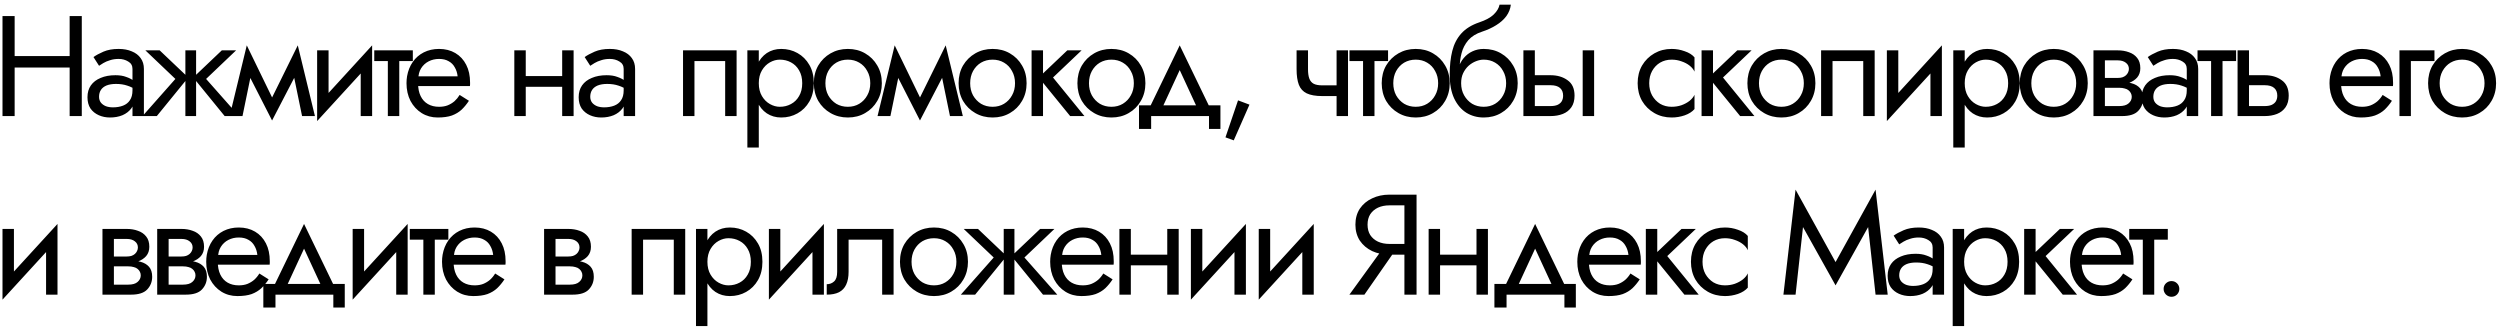 <svg width="280" height="37" viewBox="0 0 280 37" fill="none" xmlns="http://www.w3.org/2000/svg">
<path d="M1.032 7.56H8.712V6.28H1.032V7.56ZM7.8 1.8V13H9.16V1.8H7.8ZM0.28 1.8V13H1.64V1.8H0.28ZM11.094 10.84C11.094 10.541 11.163 10.285 11.302 10.072C11.44 9.859 11.648 9.693 11.925 9.576C12.213 9.459 12.571 9.4 12.998 9.4C13.467 9.4 13.888 9.464 14.261 9.592C14.635 9.709 15.003 9.896 15.366 10.152V9.4C15.291 9.304 15.152 9.181 14.95 9.032C14.747 8.872 14.475 8.733 14.133 8.616C13.803 8.488 13.403 8.424 12.934 8.424C12.293 8.424 11.739 8.525 11.27 8.728C10.8 8.92 10.438 9.197 10.181 9.56C9.925 9.923 9.797 10.365 9.797 10.888C9.797 11.389 9.909 11.811 10.133 12.152C10.368 12.483 10.678 12.733 11.062 12.904C11.445 13.075 11.867 13.16 12.325 13.16C12.838 13.16 13.302 13.075 13.717 12.904C14.133 12.723 14.464 12.467 14.71 12.136C14.966 11.795 15.094 11.389 15.094 10.92L14.838 10.12C14.838 10.579 14.742 10.947 14.55 11.224C14.368 11.501 14.112 11.704 13.781 11.832C13.451 11.96 13.072 12.024 12.646 12.024C12.357 12.024 12.096 11.981 11.861 11.896C11.627 11.8 11.44 11.667 11.302 11.496C11.163 11.315 11.094 11.096 11.094 10.84ZM11.094 7.368C11.211 7.283 11.371 7.181 11.573 7.064C11.787 6.936 12.037 6.829 12.325 6.744C12.614 6.648 12.934 6.6 13.286 6.6C13.691 6.6 14.048 6.696 14.357 6.888C14.678 7.069 14.838 7.347 14.838 7.72V13H16.117V7.72C16.117 7.24 15.995 6.835 15.749 6.504C15.515 6.173 15.184 5.923 14.758 5.752C14.341 5.571 13.851 5.48 13.286 5.48C12.624 5.48 12.059 5.581 11.589 5.784C11.12 5.987 10.747 6.189 10.47 6.392L11.094 7.368ZM24.843 5.64L21.643 8.68L25.163 13H26.763L23.083 8.84L26.443 5.64H24.843ZM21.963 5.64H20.763V13H21.963V5.64ZM17.883 5.64H16.283L19.643 8.84L15.963 13H17.563L21.083 8.68L17.883 5.64ZM33.832 13H35.272L33.352 5.08L32.632 7.16L33.832 13ZM29.992 11.896L30.472 13.496L33.512 7.64L33.352 5.08L29.992 11.896ZM30.472 13.496L30.952 11.896L27.64 5.08L27.48 7.64L30.472 13.496ZM25.72 13H27.16L28.36 7.16L27.64 5.08L25.72 13ZM41.599 6.92L41.679 5.08L35.599 11.72L35.519 13.56L41.599 6.92ZM36.799 5.64H35.519V13.56L36.799 11.8V5.64ZM41.679 5.08L40.399 6.84V13H41.679V5.08ZM41.917 5.64V6.84H46.237V5.64H41.917ZM43.438 5.96V13H44.718V5.96H43.438ZM46.343 9.64H52.632C52.642 9.576 52.648 9.512 52.648 9.448C52.648 9.384 52.648 9.32 52.648 9.256C52.648 8.477 52.504 7.811 52.215 7.256C51.928 6.691 51.522 6.253 50.999 5.944C50.477 5.635 49.869 5.48 49.175 5.48C48.546 5.48 47.975 5.608 47.464 5.864C46.962 6.12 46.551 6.477 46.231 6.936C45.911 7.395 45.698 7.928 45.592 8.536C45.57 8.664 45.554 8.792 45.544 8.92C45.533 9.048 45.528 9.181 45.528 9.32C45.528 10.056 45.677 10.717 45.975 11.304C46.285 11.88 46.701 12.333 47.224 12.664C47.757 12.995 48.354 13.16 49.016 13.16C49.656 13.16 50.189 13.085 50.615 12.936C51.042 12.776 51.405 12.557 51.703 12.28C52.002 11.992 52.274 11.661 52.52 11.288L51.48 10.632C51.319 10.899 51.127 11.133 50.904 11.336C50.679 11.528 50.423 11.683 50.136 11.8C49.858 11.907 49.538 11.96 49.175 11.96C48.696 11.96 48.279 11.859 47.928 11.656C47.575 11.453 47.303 11.155 47.111 10.76C46.919 10.365 46.824 9.885 46.824 9.32L46.855 8.84C46.855 8.381 46.957 7.987 47.16 7.656C47.373 7.315 47.656 7.053 48.008 6.872C48.359 6.691 48.749 6.6 49.175 6.6C49.602 6.6 49.959 6.685 50.248 6.856C50.546 7.016 50.776 7.245 50.935 7.544C51.106 7.832 51.213 8.168 51.255 8.552H46.343V9.64ZM58.356 9.72H63.796V8.52H58.356V9.72ZM62.964 5.64V13H64.244V5.64H62.964ZM57.604 5.64V13H58.884V5.64H57.604ZM66.107 10.84C66.107 10.541 66.177 10.285 66.315 10.072C66.454 9.859 66.662 9.693 66.939 9.576C67.227 9.459 67.585 9.4 68.011 9.4C68.481 9.4 68.902 9.464 69.275 9.592C69.648 9.709 70.016 9.896 70.379 10.152V9.4C70.305 9.304 70.166 9.181 69.963 9.032C69.76 8.872 69.489 8.733 69.147 8.616C68.817 8.488 68.416 8.424 67.947 8.424C67.307 8.424 66.752 8.525 66.283 8.728C65.814 8.92 65.451 9.197 65.195 9.56C64.939 9.923 64.811 10.365 64.811 10.888C64.811 11.389 64.923 11.811 65.147 12.152C65.382 12.483 65.691 12.733 66.075 12.904C66.459 13.075 66.88 13.16 67.339 13.16C67.851 13.16 68.315 13.075 68.731 12.904C69.147 12.723 69.478 12.467 69.723 12.136C69.979 11.795 70.107 11.389 70.107 10.92L69.851 10.12C69.851 10.579 69.755 10.947 69.563 11.224C69.382 11.501 69.126 11.704 68.795 11.832C68.465 11.96 68.086 12.024 67.659 12.024C67.371 12.024 67.11 11.981 66.875 11.896C66.641 11.8 66.454 11.667 66.315 11.496C66.177 11.315 66.107 11.096 66.107 10.84ZM66.107 7.368C66.225 7.283 66.385 7.181 66.587 7.064C66.8 6.936 67.051 6.829 67.339 6.744C67.627 6.648 67.947 6.6 68.299 6.6C68.704 6.6 69.062 6.696 69.371 6.888C69.691 7.069 69.851 7.347 69.851 7.72V13H71.131V7.72C71.131 7.24 71.008 6.835 70.763 6.504C70.528 6.173 70.198 5.923 69.771 5.752C69.355 5.571 68.865 5.48 68.299 5.48C67.638 5.48 67.073 5.581 66.603 5.784C66.134 5.987 65.76 6.189 65.483 6.392L66.107 7.368ZM82.499 5.64H76.499V13H77.779V6.84H81.219V13H82.499V5.64ZM84.985 16.52V5.64H83.705V16.52H84.985ZM91.145 9.32C91.145 8.52 90.98 7.837 90.649 7.272C90.319 6.696 89.876 6.253 89.321 5.944C88.777 5.635 88.169 5.48 87.497 5.48C86.889 5.48 86.351 5.635 85.881 5.944C85.423 6.253 85.06 6.696 84.793 7.272C84.537 7.837 84.409 8.52 84.409 9.32C84.409 10.109 84.537 10.792 84.793 11.368C85.06 11.944 85.423 12.387 85.881 12.696C86.351 13.005 86.889 13.16 87.497 13.16C88.169 13.16 88.777 13.005 89.321 12.696C89.876 12.387 90.319 11.944 90.649 11.368C90.98 10.792 91.145 10.109 91.145 9.32ZM89.849 9.32C89.849 9.885 89.732 10.365 89.497 10.76C89.273 11.155 88.969 11.453 88.585 11.656C88.212 11.859 87.796 11.96 87.337 11.96C86.964 11.96 86.596 11.859 86.233 11.656C85.871 11.453 85.572 11.155 85.337 10.76C85.103 10.365 84.985 9.885 84.985 9.32C84.985 8.755 85.103 8.275 85.337 7.88C85.572 7.485 85.871 7.187 86.233 6.984C86.596 6.781 86.964 6.68 87.337 6.68C87.796 6.68 88.212 6.781 88.585 6.984C88.969 7.187 89.273 7.485 89.497 7.88C89.732 8.275 89.849 8.755 89.849 9.32ZM91.15 9.32C91.15 10.056 91.316 10.717 91.646 11.304C91.988 11.88 92.446 12.333 93.022 12.664C93.598 12.995 94.244 13.16 94.958 13.16C95.684 13.16 96.329 12.995 96.894 12.664C97.47 12.333 97.924 11.88 98.254 11.304C98.596 10.717 98.766 10.056 98.766 9.32C98.766 8.573 98.596 7.912 98.254 7.336C97.924 6.76 97.47 6.307 96.894 5.976C96.329 5.645 95.684 5.48 94.958 5.48C94.244 5.48 93.598 5.645 93.022 5.976C92.446 6.307 91.988 6.76 91.646 7.336C91.316 7.912 91.15 8.573 91.15 9.32ZM92.446 9.32C92.446 8.808 92.553 8.355 92.766 7.96C92.99 7.555 93.289 7.24 93.662 7.016C94.046 6.792 94.478 6.68 94.958 6.68C95.438 6.68 95.865 6.792 96.238 7.016C96.622 7.24 96.921 7.555 97.134 7.96C97.358 8.355 97.47 8.808 97.47 9.32C97.47 9.832 97.358 10.285 97.134 10.68C96.921 11.075 96.622 11.389 96.238 11.624C95.865 11.848 95.438 11.96 94.958 11.96C94.478 11.96 94.046 11.848 93.662 11.624C93.289 11.389 92.99 11.075 92.766 10.68C92.553 10.285 92.446 9.832 92.446 9.32ZM106.397 13H107.837L105.917 5.08L105.197 7.16L106.397 13ZM102.557 11.896L103.037 13.496L106.077 7.64L105.917 5.08L102.557 11.896ZM103.037 13.496L103.517 11.896L100.205 5.08L100.045 7.64L103.037 13.496ZM98.285 13H99.725L100.925 7.16L100.205 5.08L98.285 13ZM107.363 9.32C107.363 10.056 107.529 10.717 107.859 11.304C108.201 11.88 108.659 12.333 109.235 12.664C109.811 12.995 110.457 13.16 111.171 13.16C111.897 13.16 112.542 12.995 113.107 12.664C113.683 12.333 114.137 11.88 114.467 11.304C114.809 10.717 114.979 10.056 114.979 9.32C114.979 8.573 114.809 7.912 114.467 7.336C114.137 6.76 113.683 6.307 113.107 5.976C112.542 5.645 111.897 5.48 111.171 5.48C110.457 5.48 109.811 5.645 109.235 5.976C108.659 6.307 108.201 6.76 107.859 7.336C107.529 7.912 107.363 8.573 107.363 9.32ZM108.659 9.32C108.659 8.808 108.766 8.355 108.979 7.96C109.203 7.555 109.502 7.24 109.875 7.016C110.259 6.792 110.691 6.68 111.171 6.68C111.651 6.68 112.078 6.792 112.451 7.016C112.835 7.24 113.134 7.555 113.347 7.96C113.571 8.355 113.683 8.808 113.683 9.32C113.683 9.832 113.571 10.285 113.347 10.68C113.134 11.075 112.835 11.389 112.451 11.624C112.078 11.848 111.651 11.96 111.171 11.96C110.691 11.96 110.259 11.848 109.875 11.624C109.502 11.389 109.203 11.075 108.979 10.68C108.766 10.285 108.659 9.832 108.659 9.32ZM115.538 5.64V13H116.818V5.64H115.538ZM119.538 5.64L116.338 8.68L119.858 13H121.458L117.938 8.68L121.138 5.64H119.538ZM120.67 9.32C120.67 10.056 120.836 10.717 121.166 11.304C121.508 11.88 121.966 12.333 122.542 12.664C123.118 12.995 123.764 13.16 124.478 13.16C125.204 13.16 125.849 12.995 126.414 12.664C126.99 12.333 127.444 11.88 127.774 11.304C128.116 10.717 128.286 10.056 128.286 9.32C128.286 8.573 128.116 7.912 127.774 7.336C127.444 6.76 126.99 6.307 126.414 5.976C125.849 5.645 125.204 5.48 124.478 5.48C123.764 5.48 123.118 5.645 122.542 5.976C121.966 6.307 121.508 6.76 121.166 7.336C120.836 7.912 120.67 8.573 120.67 9.32ZM121.966 9.32C121.966 8.808 122.073 8.355 122.286 7.96C122.51 7.555 122.809 7.24 123.182 7.016C123.566 6.792 123.998 6.68 124.478 6.68C124.958 6.68 125.385 6.792 125.758 7.016C126.142 7.24 126.441 7.555 126.654 7.96C126.878 8.355 126.99 8.808 126.99 9.32C126.99 9.832 126.878 10.285 126.654 10.68C126.441 11.075 126.142 11.389 125.758 11.624C125.385 11.848 124.958 11.96 124.478 11.96C123.998 11.96 123.566 11.848 123.182 11.624C122.809 11.389 122.51 11.075 122.286 10.68C122.073 10.285 121.966 9.832 121.966 9.32ZM132.128 7.848L134.288 12.52H135.728L132.128 5.08L128.528 12.52H129.968L132.128 7.848ZM135.408 13V14.44H136.688V11.8H127.568V14.44H128.928V13H135.408ZM138.66 11.24L137.252 15.384L138.18 15.72L139.94 11.72L138.66 11.24ZM148.097 10.76H150.609V9.56H148.097V10.76ZM149.697 5.64V13H150.977V5.64H149.697ZM146.497 5.64H145.217V7.752C145.217 8.467 145.302 9.048 145.473 9.496C145.643 9.933 145.937 10.253 146.353 10.456C146.779 10.659 147.361 10.76 148.097 10.76V9.56C147.691 9.56 147.371 9.501 147.137 9.384C146.902 9.256 146.737 9.059 146.641 8.792C146.545 8.525 146.497 8.179 146.497 7.752V5.64ZM151.142 5.64V6.84H155.462V5.64H151.142ZM152.662 5.96V13H153.942V5.96H152.662ZM154.752 9.32C154.752 10.056 154.917 10.717 155.248 11.304C155.589 11.88 156.048 12.333 156.624 12.664C157.2 12.995 157.845 13.16 158.56 13.16C159.285 13.16 159.931 12.995 160.496 12.664C161.072 12.333 161.525 11.88 161.856 11.304C162.197 10.717 162.368 10.056 162.368 9.32C162.368 8.573 162.197 7.912 161.856 7.336C161.525 6.76 161.072 6.307 160.496 5.976C159.931 5.645 159.285 5.48 158.56 5.48C157.845 5.48 157.2 5.645 156.624 5.976C156.048 6.307 155.589 6.76 155.248 7.336C154.917 7.912 154.752 8.573 154.752 9.32ZM156.048 9.32C156.048 8.808 156.155 8.355 156.368 7.96C156.592 7.555 156.891 7.24 157.264 7.016C157.648 6.792 158.08 6.68 158.56 6.68C159.04 6.68 159.467 6.792 159.84 7.016C160.224 7.24 160.523 7.555 160.736 7.96C160.96 8.355 161.072 8.808 161.072 9.32C161.072 9.832 160.96 10.285 160.736 10.68C160.523 11.075 160.224 11.389 159.84 11.624C159.467 11.848 159.04 11.96 158.56 11.96C158.08 11.96 157.648 11.848 157.264 11.624C156.891 11.389 156.592 11.075 156.368 10.68C156.155 10.285 156.048 9.832 156.048 9.32ZM166.175 6.68C166.655 6.68 167.081 6.792 167.455 7.016C167.839 7.24 168.137 7.555 168.351 7.96C168.575 8.355 168.687 8.808 168.687 9.32C168.687 9.832 168.575 10.285 168.351 10.68C168.137 11.075 167.839 11.389 167.455 11.624C167.081 11.848 166.655 11.96 166.175 11.96C165.695 11.96 165.263 11.848 164.879 11.624C164.505 11.389 164.207 11.075 163.983 10.68C163.759 10.285 163.647 9.832 163.647 9.32L162.367 8.36C162.367 9.416 162.532 10.301 162.863 11.016C163.204 11.731 163.663 12.269 164.239 12.632C164.815 12.984 165.46 13.16 166.175 13.16C166.9 13.16 167.545 12.995 168.111 12.664C168.687 12.333 169.14 11.88 169.471 11.304C169.812 10.717 169.983 10.056 169.983 9.32C169.983 8.573 169.812 7.912 169.471 7.336C169.14 6.76 168.687 6.307 168.111 5.976C167.545 5.645 166.9 5.48 166.175 5.48V6.68ZM163.071 9.32H163.647C163.647 8.893 163.721 8.52 163.871 8.2C164.031 7.869 164.233 7.592 164.479 7.368C164.735 7.144 165.012 6.973 165.311 6.856C165.609 6.739 165.897 6.68 166.175 6.68V5.48C165.716 5.48 165.295 5.571 164.911 5.752C164.537 5.923 164.212 6.173 163.935 6.504C163.657 6.835 163.444 7.24 163.295 7.72C163.145 8.189 163.071 8.723 163.071 9.32ZM162.367 8.36L163.487 9.208V7.56C163.487 7.027 163.556 6.493 163.695 5.96C163.833 5.416 164.084 4.931 164.447 4.504C164.82 4.077 165.337 3.757 165.999 3.544C166.585 3.352 167.108 3.112 167.567 2.824C168.036 2.536 168.415 2.2 168.703 1.816C168.991 1.421 169.161 0.989 169.215 0.52H167.951C167.876 0.904 167.657 1.272 167.295 1.624C166.943 1.965 166.404 2.259 165.679 2.504C164.825 2.792 164.153 3.208 163.663 3.752C163.183 4.285 162.847 4.936 162.655 5.704C162.463 6.472 162.367 7.357 162.367 8.36ZM177.261 5.64V13H178.541V5.64H177.261ZM170.621 5.64V13H171.901V5.64H170.621ZM171.373 9.544H173.661C174.13 9.544 174.482 9.645 174.717 9.848C174.952 10.051 175.069 10.339 175.069 10.712C175.069 10.957 175.016 11.171 174.909 11.352C174.802 11.523 174.642 11.656 174.429 11.752C174.226 11.837 173.97 11.88 173.661 11.88H171.373V13H173.661C174.173 13 174.632 12.92 175.037 12.76C175.442 12.6 175.762 12.349 175.997 12.008C176.232 11.667 176.349 11.235 176.349 10.712C176.349 9.923 176.088 9.347 175.565 8.984C175.053 8.611 174.418 8.424 173.661 8.424H171.373V9.544ZM184.712 9.32C184.712 8.808 184.818 8.355 185.032 7.96C185.256 7.555 185.554 7.24 185.928 7.016C186.312 6.792 186.744 6.68 187.224 6.68C187.618 6.68 187.986 6.744 188.328 6.872C188.68 6.989 188.984 7.149 189.24 7.352C189.496 7.555 189.677 7.779 189.784 8.024V6.424C189.528 6.125 189.16 5.896 188.68 5.736C188.21 5.565 187.725 5.48 187.224 5.48C186.509 5.48 185.864 5.645 185.288 5.976C184.712 6.307 184.253 6.76 183.912 7.336C183.581 7.912 183.416 8.573 183.416 9.32C183.416 10.056 183.581 10.717 183.912 11.304C184.253 11.88 184.712 12.333 185.288 12.664C185.864 12.995 186.509 13.16 187.224 13.16C187.725 13.16 188.21 13.08 188.68 12.92C189.16 12.749 189.528 12.515 189.784 12.216V10.616C189.677 10.851 189.496 11.075 189.24 11.288C188.984 11.491 188.68 11.656 188.328 11.784C187.986 11.901 187.618 11.96 187.224 11.96C186.744 11.96 186.312 11.848 185.928 11.624C185.554 11.389 185.256 11.075 185.032 10.68C184.818 10.285 184.712 9.832 184.712 9.32ZM190.576 5.64V13H191.856V5.64H190.576ZM194.576 5.64L191.376 8.68L194.896 13H196.496L192.976 8.68L196.176 5.64H194.576ZM195.709 9.32C195.709 10.056 195.874 10.717 196.205 11.304C196.546 11.88 197.005 12.333 197.581 12.664C198.157 12.995 198.802 13.16 199.517 13.16C200.242 13.16 200.888 12.995 201.453 12.664C202.029 12.333 202.482 11.88 202.813 11.304C203.154 10.717 203.325 10.056 203.325 9.32C203.325 8.573 203.154 7.912 202.813 7.336C202.482 6.76 202.029 6.307 201.453 5.976C200.888 5.645 200.242 5.48 199.517 5.48C198.802 5.48 198.157 5.645 197.581 5.976C197.005 6.307 196.546 6.76 196.205 7.336C195.874 7.912 195.709 8.573 195.709 9.32ZM197.005 9.32C197.005 8.808 197.112 8.355 197.325 7.96C197.549 7.555 197.848 7.24 198.221 7.016C198.605 6.792 199.037 6.68 199.517 6.68C199.997 6.68 200.424 6.792 200.797 7.016C201.181 7.24 201.48 7.555 201.693 7.96C201.917 8.355 202.029 8.808 202.029 9.32C202.029 9.832 201.917 10.285 201.693 10.68C201.48 11.075 201.181 11.389 200.797 11.624C200.424 11.848 199.997 11.96 199.517 11.96C199.037 11.96 198.605 11.848 198.221 11.624C197.848 11.389 197.549 11.075 197.325 10.68C197.112 10.285 197.005 9.832 197.005 9.32ZM209.963 5.64H203.963V13H205.243V6.84H208.683V13H209.963V5.64ZM217.409 6.92L217.49 5.08L211.409 11.72L211.329 13.56L217.409 6.92ZM212.609 5.64H211.329V13.56L212.609 11.8V5.64ZM217.49 5.08L216.209 6.84V13H217.49V5.08ZM220.048 16.52V5.64H218.768V16.52H220.048ZM226.208 9.32C226.208 8.52 226.043 7.837 225.712 7.272C225.382 6.696 224.939 6.253 224.384 5.944C223.84 5.635 223.232 5.48 222.56 5.48C221.952 5.48 221.414 5.635 220.944 5.944C220.486 6.253 220.123 6.696 219.856 7.272C219.6 7.837 219.472 8.52 219.472 9.32C219.472 10.109 219.6 10.792 219.856 11.368C220.123 11.944 220.486 12.387 220.944 12.696C221.414 13.005 221.952 13.16 222.56 13.16C223.232 13.16 223.84 13.005 224.384 12.696C224.939 12.387 225.382 11.944 225.712 11.368C226.043 10.792 226.208 10.109 226.208 9.32ZM224.912 9.32C224.912 9.885 224.795 10.365 224.56 10.76C224.336 11.155 224.032 11.453 223.648 11.656C223.275 11.859 222.859 11.96 222.4 11.96C222.027 11.96 221.659 11.859 221.296 11.656C220.934 11.453 220.635 11.155 220.4 10.76C220.166 10.365 220.048 9.885 220.048 9.32C220.048 8.755 220.166 8.275 220.4 7.88C220.635 7.485 220.934 7.187 221.296 6.984C221.659 6.781 222.027 6.68 222.4 6.68C222.859 6.68 223.275 6.781 223.648 6.984C224.032 7.187 224.336 7.485 224.56 7.88C224.795 8.275 224.912 8.755 224.912 9.32ZM226.213 9.32C226.213 10.056 226.379 10.717 226.709 11.304C227.051 11.88 227.509 12.333 228.085 12.664C228.661 12.995 229.307 13.16 230.021 13.16C230.747 13.16 231.392 12.995 231.957 12.664C232.533 12.333 232.987 11.88 233.317 11.304C233.659 10.717 233.829 10.056 233.829 9.32C233.829 8.573 233.659 7.912 233.317 7.336C232.987 6.76 232.533 6.307 231.957 5.976C231.392 5.645 230.747 5.48 230.021 5.48C229.307 5.48 228.661 5.645 228.085 5.976C227.509 6.307 227.051 6.76 226.709 7.336C226.379 7.912 226.213 8.573 226.213 9.32ZM227.509 9.32C227.509 8.808 227.616 8.355 227.829 7.96C228.053 7.555 228.352 7.24 228.725 7.016C229.109 6.792 229.541 6.68 230.021 6.68C230.501 6.68 230.928 6.792 231.301 7.016C231.685 7.24 231.984 7.555 232.197 7.96C232.421 8.355 232.533 8.808 232.533 9.32C232.533 9.832 232.421 10.285 232.197 10.68C231.984 11.075 231.685 11.389 231.301 11.624C230.928 11.848 230.501 11.96 230.021 11.96C229.541 11.96 229.109 11.848 228.725 11.624C228.352 11.389 228.053 11.075 227.829 10.68C227.616 10.285 227.509 9.832 227.509 9.32ZM235.22 9.16V9.832H237.348C237.593 9.832 237.801 9.859 237.972 9.912C238.153 9.955 238.297 10.024 238.404 10.12C238.521 10.216 238.606 10.323 238.66 10.44C238.724 10.557 238.756 10.691 238.756 10.84C238.756 11.128 238.638 11.373 238.404 11.576C238.18 11.779 237.828 11.88 237.348 11.88H235.22V13H237.668C238.51 13 239.113 12.808 239.476 12.424C239.849 12.029 240.036 11.555 240.036 11C240.036 10.52 239.918 10.147 239.684 9.88C239.449 9.613 239.129 9.427 238.724 9.32C238.318 9.213 237.86 9.16 237.348 9.16H235.22ZM235.22 9.48H237.188C237.646 9.48 238.062 9.416 238.436 9.288C238.82 9.149 239.129 8.947 239.364 8.68C239.598 8.403 239.716 8.056 239.716 7.64C239.716 7.16 239.598 6.776 239.364 6.488C239.129 6.189 238.82 5.976 238.436 5.848C238.062 5.709 237.646 5.64 237.188 5.64H235.22V6.76H237.188C237.572 6.76 237.876 6.851 238.1 7.032C238.324 7.203 238.436 7.432 238.436 7.72C238.436 7.859 238.404 7.992 238.34 8.12C238.286 8.237 238.206 8.344 238.1 8.44C237.993 8.536 237.86 8.611 237.7 8.664C237.55 8.707 237.38 8.728 237.188 8.728H235.22V9.48ZM234.468 5.64V13H235.748V5.64H234.468ZM241.174 10.84C241.174 10.541 241.243 10.285 241.382 10.072C241.52 9.859 241.728 9.693 242.006 9.576C242.294 9.459 242.651 9.4 243.078 9.4C243.547 9.4 243.968 9.464 244.342 9.592C244.715 9.709 245.083 9.896 245.446 10.152V9.4C245.371 9.304 245.232 9.181 245.03 9.032C244.827 8.872 244.555 8.733 244.214 8.616C243.883 8.488 243.483 8.424 243.014 8.424C242.374 8.424 241.819 8.525 241.35 8.728C240.88 8.92 240.518 9.197 240.262 9.56C240.006 9.923 239.878 10.365 239.878 10.888C239.878 11.389 239.99 11.811 240.214 12.152C240.448 12.483 240.758 12.733 241.142 12.904C241.526 13.075 241.947 13.16 242.406 13.16C242.918 13.16 243.382 13.075 243.798 12.904C244.214 12.723 244.544 12.467 244.79 12.136C245.046 11.795 245.174 11.389 245.174 10.92L244.918 10.12C244.918 10.579 244.822 10.947 244.63 11.224C244.448 11.501 244.192 11.704 243.862 11.832C243.531 11.96 243.152 12.024 242.726 12.024C242.438 12.024 242.176 11.981 241.942 11.896C241.707 11.8 241.52 11.667 241.382 11.496C241.243 11.315 241.174 11.096 241.174 10.84ZM241.174 7.368C241.291 7.283 241.451 7.181 241.654 7.064C241.867 6.936 242.118 6.829 242.406 6.744C242.694 6.648 243.014 6.6 243.366 6.6C243.771 6.6 244.128 6.696 244.438 6.888C244.758 7.069 244.918 7.347 244.918 7.72V13H246.198V7.72C246.198 7.24 246.075 6.835 245.83 6.504C245.595 6.173 245.264 5.923 244.838 5.752C244.422 5.571 243.931 5.48 243.366 5.48C242.704 5.48 242.139 5.581 241.67 5.784C241.2 5.987 240.827 6.189 240.55 6.392L241.174 7.368ZM246.123 5.64V6.84H250.443V5.64H246.123ZM247.643 5.96V13H248.923V5.96H247.643ZM250.608 5.64V13H251.888V5.64H250.608ZM251.36 9.544H253.648C254.117 9.544 254.469 9.645 254.704 9.848C254.938 10.051 255.056 10.339 255.056 10.712C255.056 10.957 255.002 11.171 254.896 11.352C254.789 11.523 254.629 11.656 254.416 11.752C254.213 11.837 253.957 11.88 253.648 11.88H251.36V13H253.648C254.16 13 254.618 12.92 255.024 12.76C255.429 12.6 255.749 12.349 255.984 12.008C256.218 11.667 256.336 11.235 256.336 10.712C256.336 9.923 256.074 9.347 255.552 8.984C255.04 8.611 254.405 8.424 253.648 8.424H251.36V9.544ZM261.72 9.64H268.008C268.019 9.576 268.024 9.512 268.024 9.448C268.024 9.384 268.024 9.32 268.024 9.256C268.024 8.477 267.88 7.811 267.592 7.256C267.304 6.691 266.899 6.253 266.376 5.944C265.854 5.635 265.246 5.48 264.552 5.48C263.923 5.48 263.352 5.608 262.84 5.864C262.339 6.12 261.928 6.477 261.608 6.936C261.288 7.395 261.075 7.928 260.968 8.536C260.947 8.664 260.931 8.792 260.92 8.92C260.91 9.048 260.904 9.181 260.904 9.32C260.904 10.056 261.054 10.717 261.352 11.304C261.662 11.88 262.078 12.333 262.6 12.664C263.134 12.995 263.731 13.16 264.392 13.16C265.032 13.16 265.566 13.085 265.992 12.936C266.419 12.776 266.782 12.557 267.08 12.28C267.379 11.992 267.651 11.661 267.896 11.288L266.856 10.632C266.696 10.899 266.504 11.133 266.28 11.336C266.056 11.528 265.8 11.683 265.512 11.8C265.235 11.907 264.915 11.96 264.552 11.96C264.072 11.96 263.656 11.859 263.304 11.656C262.952 11.453 262.68 11.155 262.488 10.76C262.296 10.365 262.2 9.885 262.2 9.32L262.232 8.84C262.232 8.381 262.334 7.987 262.536 7.656C262.75 7.315 263.032 7.053 263.384 6.872C263.736 6.691 264.126 6.6 264.552 6.6C264.979 6.6 265.336 6.685 265.624 6.856C265.923 7.016 266.152 7.245 266.312 7.544C266.483 7.832 266.59 8.168 266.632 8.552H261.72V9.64ZM268.739 5.64V13H270.019V6.84H272.659V5.64H268.739ZM271.946 9.32C271.946 10.056 272.111 10.717 272.442 11.304C272.783 11.88 273.242 12.333 273.818 12.664C274.394 12.995 275.039 13.16 275.754 13.16C276.479 13.16 277.124 12.995 277.69 12.664C278.266 12.333 278.719 11.88 279.05 11.304C279.391 10.717 279.562 10.056 279.562 9.32C279.562 8.573 279.391 7.912 279.05 7.336C278.719 6.76 278.266 6.307 277.69 5.976C277.124 5.645 276.479 5.48 275.754 5.48C275.039 5.48 274.394 5.645 273.818 5.976C273.242 6.307 272.783 6.76 272.442 7.336C272.111 7.912 271.946 8.573 271.946 9.32ZM273.242 9.32C273.242 8.808 273.348 8.355 273.562 7.96C273.786 7.555 274.084 7.24 274.458 7.016C274.842 6.792 275.274 6.68 275.754 6.68C276.234 6.68 276.66 6.792 277.034 7.016C277.418 7.24 277.716 7.555 277.93 7.96C278.154 8.355 278.266 8.808 278.266 9.32C278.266 9.832 278.154 10.285 277.93 10.68C277.716 11.075 277.418 11.389 277.034 11.624C276.66 11.848 276.234 11.96 275.754 11.96C275.274 11.96 274.842 11.848 274.458 11.624C274.084 11.389 273.786 11.075 273.562 10.68C273.348 10.285 273.242 9.832 273.242 9.32ZM6.36 26.92L6.44 25.08L0.36 31.72L0.28 33.56L6.36 26.92ZM1.56 25.64H0.28V33.56L1.56 31.8V25.64ZM6.44 25.08L5.16 26.84V33H6.44V25.08ZM12.228 29.16V29.832H14.356C14.601 29.832 14.809 29.859 14.98 29.912C15.161 29.955 15.305 30.024 15.412 30.12C15.529 30.216 15.614 30.323 15.668 30.44C15.732 30.557 15.764 30.691 15.764 30.84C15.764 31.128 15.646 31.373 15.412 31.576C15.188 31.779 14.836 31.88 14.356 31.88H12.228V33H14.676C15.518 33 16.121 32.808 16.484 32.424C16.857 32.029 17.044 31.555 17.044 31C17.044 30.52 16.926 30.147 16.692 29.88C16.457 29.613 16.137 29.427 15.732 29.32C15.326 29.213 14.868 29.16 14.356 29.16H12.228ZM12.228 29.48H14.196C14.654 29.48 15.07 29.416 15.444 29.288C15.828 29.149 16.137 28.947 16.372 28.68C16.606 28.403 16.724 28.056 16.724 27.64C16.724 27.16 16.606 26.776 16.372 26.488C16.137 26.189 15.828 25.976 15.444 25.848C15.07 25.709 14.654 25.64 14.196 25.64H12.228V26.76H14.196C14.58 26.76 14.884 26.851 15.108 27.032C15.332 27.203 15.444 27.432 15.444 27.72C15.444 27.859 15.412 27.992 15.348 28.12C15.294 28.237 15.214 28.344 15.108 28.44C15.001 28.536 14.868 28.611 14.708 28.664C14.558 28.707 14.388 28.728 14.196 28.728H12.228V29.48ZM11.476 25.64V33H12.756V25.64H11.476ZM18.358 29.16V29.832H20.486C20.731 29.832 20.939 29.859 21.11 29.912C21.291 29.955 21.435 30.024 21.542 30.12C21.659 30.216 21.744 30.323 21.798 30.44C21.862 30.557 21.894 30.691 21.894 30.84C21.894 31.128 21.776 31.373 21.542 31.576C21.318 31.779 20.966 31.88 20.486 31.88H18.358V33H20.806C21.648 33 22.251 32.808 22.614 32.424C22.987 32.029 23.174 31.555 23.174 31C23.174 30.52 23.056 30.147 22.822 29.88C22.587 29.613 22.267 29.427 21.862 29.32C21.456 29.213 20.998 29.16 20.486 29.16H18.358ZM18.358 29.48H20.326C20.784 29.48 21.2 29.416 21.574 29.288C21.958 29.149 22.267 28.947 22.502 28.68C22.736 28.403 22.854 28.056 22.854 27.64C22.854 27.16 22.736 26.776 22.502 26.488C22.267 26.189 21.958 25.976 21.574 25.848C21.2 25.709 20.784 25.64 20.326 25.64H18.358V26.76H20.326C20.71 26.76 21.014 26.851 21.238 27.032C21.462 27.203 21.574 27.432 21.574 27.72C21.574 27.859 21.542 27.992 21.478 28.12C21.424 28.237 21.344 28.344 21.238 28.44C21.131 28.536 20.998 28.611 20.838 28.664C20.688 28.707 20.518 28.728 20.326 28.728H18.358V29.48ZM17.606 25.64V33H18.886V25.64H17.606ZM23.912 29.64H30.2C30.21 29.576 30.216 29.512 30.216 29.448C30.216 29.384 30.216 29.32 30.216 29.256C30.216 28.477 30.072 27.811 29.784 27.256C29.496 26.691 29.09 26.253 28.568 25.944C28.045 25.635 27.437 25.48 26.744 25.48C26.114 25.48 25.544 25.608 25.032 25.864C24.53 26.12 24.12 26.477 23.8 26.936C23.48 27.395 23.266 27.928 23.16 28.536C23.138 28.664 23.122 28.792 23.112 28.92C23.101 29.048 23.096 29.181 23.096 29.32C23.096 30.056 23.245 30.717 23.544 31.304C23.853 31.88 24.269 32.333 24.792 32.664C25.325 32.995 25.922 33.16 26.584 33.16C27.224 33.16 27.757 33.085 28.184 32.936C28.61 32.776 28.973 32.557 29.272 32.28C29.57 31.992 29.842 31.661 30.088 31.288L29.048 30.632C28.888 30.899 28.696 31.133 28.472 31.336C28.248 31.528 27.992 31.683 27.704 31.8C27.426 31.907 27.106 31.96 26.744 31.96C26.264 31.96 25.848 31.859 25.496 31.656C25.144 31.453 24.872 31.155 24.68 30.76C24.488 30.365 24.392 29.885 24.392 29.32L24.424 28.84C24.424 28.381 24.525 27.987 24.728 27.656C24.941 27.315 25.224 27.053 25.576 26.872C25.928 26.691 26.317 26.6 26.744 26.6C27.17 26.6 27.528 26.685 27.816 26.856C28.114 27.016 28.344 27.245 28.504 27.544C28.674 27.832 28.781 28.168 28.824 28.552H23.912V29.64ZM34.053 27.848L36.213 32.52H37.653L34.053 25.08L30.453 32.52H31.893L34.053 27.848ZM37.333 33V34.44H38.613V31.8H29.493V34.44H30.853V33H37.333ZM45.578 26.92L45.657 25.08L39.578 31.72L39.498 33.56L45.578 26.92ZM40.778 25.64H39.498V33.56L40.778 31.8V25.64ZM45.657 25.08L44.377 26.84V33H45.657V25.08ZM45.896 25.64V26.84H50.216V25.64H45.896ZM47.416 25.96V33H48.696V25.96H47.416ZM50.322 29.64H56.61C56.621 29.576 56.626 29.512 56.626 29.448C56.626 29.384 56.626 29.32 56.626 29.256C56.626 28.477 56.482 27.811 56.194 27.256C55.906 26.691 55.501 26.253 54.978 25.944C54.456 25.635 53.848 25.48 53.154 25.48C52.525 25.48 51.954 25.608 51.442 25.864C50.941 26.12 50.53 26.477 50.21 26.936C49.89 27.395 49.677 27.928 49.57 28.536C49.549 28.664 49.533 28.792 49.522 28.92C49.512 29.048 49.506 29.181 49.506 29.32C49.506 30.056 49.656 30.717 49.954 31.304C50.264 31.88 50.68 32.333 51.202 32.664C51.736 32.995 52.333 33.16 52.994 33.16C53.634 33.16 54.168 33.085 54.594 32.936C55.021 32.776 55.384 32.557 55.682 32.28C55.981 31.992 56.253 31.661 56.498 31.288L55.458 30.632C55.298 30.899 55.106 31.133 54.882 31.336C54.658 31.528 54.402 31.683 54.114 31.8C53.837 31.907 53.517 31.96 53.154 31.96C52.674 31.96 52.258 31.859 51.906 31.656C51.554 31.453 51.282 31.155 51.09 30.76C50.898 30.365 50.802 29.885 50.802 29.32L50.834 28.84C50.834 28.381 50.936 27.987 51.138 27.656C51.352 27.315 51.634 27.053 51.986 26.872C52.338 26.691 52.728 26.6 53.154 26.6C53.581 26.6 53.938 26.685 54.226 26.856C54.525 27.016 54.754 27.245 54.914 27.544C55.085 27.832 55.192 28.168 55.234 28.552H50.322V29.64ZM61.69 29.16V29.832H63.818C64.063 29.832 64.271 29.859 64.442 29.912C64.623 29.955 64.767 30.024 64.874 30.12C64.991 30.216 65.076 30.323 65.129 30.44C65.194 30.557 65.225 30.691 65.225 30.84C65.225 31.128 65.108 31.373 64.874 31.576C64.65 31.779 64.297 31.88 63.818 31.88H61.69V33H64.138C64.98 33 65.583 32.808 65.945 32.424C66.319 32.029 66.505 31.555 66.505 31C66.505 30.52 66.388 30.147 66.153 29.88C65.919 29.613 65.599 29.427 65.194 29.32C64.788 29.213 64.329 29.16 63.818 29.16H61.69ZM61.69 29.48H63.657C64.116 29.48 64.532 29.416 64.906 29.288C65.29 29.149 65.599 28.947 65.834 28.68C66.068 28.403 66.186 28.056 66.186 27.64C66.186 27.16 66.068 26.776 65.834 26.488C65.599 26.189 65.29 25.976 64.906 25.848C64.532 25.709 64.116 25.64 63.657 25.64H61.69V26.76H63.657C64.041 26.76 64.346 26.851 64.57 27.032C64.793 27.203 64.906 27.432 64.906 27.72C64.906 27.859 64.874 27.992 64.809 28.12C64.756 28.237 64.676 28.344 64.57 28.44C64.463 28.536 64.329 28.611 64.169 28.664C64.02 28.707 63.849 28.728 63.657 28.728H61.69V29.48ZM60.938 25.64V33H62.218V25.64H60.938ZM76.744 25.64H70.744V33H72.024V26.84H75.464V33H76.744V25.64ZM79.231 36.52V25.64H77.951V36.52H79.231ZM85.391 29.32C85.391 28.52 85.225 27.837 84.895 27.272C84.564 26.696 84.121 26.253 83.567 25.944C83.023 25.635 82.415 25.48 81.743 25.48C81.135 25.48 80.596 25.635 80.127 25.944C79.668 26.253 79.305 26.696 79.039 27.272C78.783 27.837 78.655 28.52 78.655 29.32C78.655 30.109 78.783 30.792 79.039 31.368C79.305 31.944 79.668 32.387 80.127 32.696C80.596 33.005 81.135 33.16 81.743 33.16C82.415 33.16 83.023 33.005 83.567 32.696C84.121 32.387 84.564 31.944 84.895 31.368C85.225 30.792 85.391 30.109 85.391 29.32ZM84.095 29.32C84.095 29.885 83.977 30.365 83.743 30.76C83.519 31.155 83.215 31.453 82.831 31.656C82.457 31.859 82.041 31.96 81.583 31.96C81.209 31.96 80.841 31.859 80.479 31.656C80.116 31.453 79.817 31.155 79.583 30.76C79.348 30.365 79.231 29.885 79.231 29.32C79.231 28.755 79.348 28.275 79.583 27.88C79.817 27.485 80.116 27.187 80.479 26.984C80.841 26.781 81.209 26.68 81.583 26.68C82.041 26.68 82.457 26.781 82.831 26.984C83.215 27.187 83.519 27.485 83.743 27.88C83.977 28.275 84.095 28.755 84.095 29.32ZM92.196 26.92L92.276 25.08L86.196 31.72L86.116 33.56L92.196 26.92ZM87.396 25.64H86.116V33.56L87.396 31.8V25.64ZM92.276 25.08L90.996 26.84V33H92.276V25.08ZM100.082 25.64H93.762V30.44C93.762 30.963 93.645 31.325 93.41 31.528C93.186 31.731 92.914 31.832 92.594 31.832V33C93.149 33 93.608 32.909 93.97 32.728C94.333 32.536 94.6 32.253 94.77 31.88C94.952 31.496 95.042 31.016 95.042 30.44V26.84H98.802V33H100.082V25.64ZM100.796 29.32C100.796 30.056 100.962 30.717 101.292 31.304C101.634 31.88 102.092 32.333 102.668 32.664C103.244 32.995 103.89 33.16 104.604 33.16C105.33 33.16 105.975 32.995 106.54 32.664C107.116 32.333 107.57 31.88 107.9 31.304C108.242 30.717 108.412 30.056 108.412 29.32C108.412 28.573 108.242 27.912 107.9 27.336C107.57 26.76 107.116 26.307 106.54 25.976C105.975 25.645 105.33 25.48 104.604 25.48C103.89 25.48 103.244 25.645 102.668 25.976C102.092 26.307 101.634 26.76 101.292 27.336C100.962 27.912 100.796 28.573 100.796 29.32ZM102.092 29.32C102.092 28.808 102.199 28.355 102.412 27.96C102.636 27.555 102.935 27.24 103.308 27.016C103.692 26.792 104.124 26.68 104.604 26.68C105.084 26.68 105.511 26.792 105.884 27.016C106.268 27.24 106.567 27.555 106.78 27.96C107.004 28.355 107.116 28.808 107.116 29.32C107.116 29.832 107.004 30.285 106.78 30.68C106.567 31.075 106.268 31.389 105.884 31.624C105.511 31.848 105.084 31.96 104.604 31.96C104.124 31.96 103.692 31.848 103.308 31.624C102.935 31.389 102.636 31.075 102.412 30.68C102.199 30.285 102.092 29.832 102.092 29.32ZM116.496 25.64L113.296 28.68L116.816 33H118.416L114.736 28.84L118.096 25.64H116.496ZM113.616 25.64H112.416V33H113.616V25.64ZM109.536 25.64H107.936L111.296 28.84L107.616 33H109.216L112.736 28.68L109.536 25.64ZM118.435 29.64H124.723C124.733 29.576 124.739 29.512 124.739 29.448C124.739 29.384 124.739 29.32 124.739 29.256C124.739 28.477 124.595 27.811 124.307 27.256C124.019 26.691 123.613 26.253 123.091 25.944C122.568 25.635 121.96 25.48 121.267 25.48C120.637 25.48 120.067 25.608 119.555 25.864C119.053 26.12 118.643 26.477 118.323 26.936C118.003 27.395 117.789 27.928 117.683 28.536C117.661 28.664 117.645 28.792 117.635 28.92C117.624 29.048 117.619 29.181 117.619 29.32C117.619 30.056 117.768 30.717 118.067 31.304C118.376 31.88 118.792 32.333 119.315 32.664C119.848 32.995 120.445 33.16 121.107 33.16C121.747 33.16 122.28 33.085 122.707 32.936C123.133 32.776 123.496 32.557 123.795 32.28C124.093 31.992 124.365 31.661 124.611 31.288L123.571 30.632C123.411 30.899 123.219 31.133 122.995 31.336C122.771 31.528 122.515 31.683 122.227 31.8C121.949 31.907 121.629 31.96 121.267 31.96C120.787 31.96 120.371 31.859 120.019 31.656C119.667 31.453 119.395 31.155 119.203 30.76C119.011 30.365 118.915 29.885 118.915 29.32L118.947 28.84C118.947 28.381 119.048 27.987 119.251 27.656C119.464 27.315 119.747 27.053 120.099 26.872C120.451 26.691 120.84 26.6 121.267 26.6C121.693 26.6 122.051 26.685 122.339 26.856C122.637 27.016 122.867 27.245 123.027 27.544C123.197 27.832 123.304 28.168 123.347 28.552H118.435V29.64ZM126.125 29.72H131.565V28.52H126.125V29.72ZM130.733 25.64V33H132.013V25.64H130.733ZM125.373 25.64V33H126.653V25.64H125.373ZM139.46 26.92L139.54 25.08L133.46 31.72L133.38 33.56L139.46 26.92ZM134.66 25.64H133.38V33.56L134.66 31.8V25.64ZM139.54 25.08L138.26 26.84V33H139.54V25.08ZM147.059 26.92L147.139 25.08L141.059 31.72L140.979 33.56L147.059 26.92ZM142.259 25.64H140.979V33.56L142.259 31.8V25.64ZM147.139 25.08L145.859 26.84V33H147.139V25.08ZM156.654 27.48H155.134L151.134 33H152.814L156.654 27.48ZM158.654 21.8H157.294V33H158.654V21.8ZM157.902 23V21.8H155.614C154.9 21.8 154.254 21.939 153.678 22.216C153.102 22.483 152.644 22.867 152.302 23.368C151.972 23.869 151.806 24.467 151.806 25.16C151.806 25.843 151.972 26.44 152.302 26.952C152.644 27.453 153.102 27.843 153.678 28.12C154.254 28.387 154.9 28.52 155.614 28.52H157.902V27.32H155.614C155.134 27.32 154.708 27.235 154.334 27.064C153.972 26.893 153.684 26.648 153.47 26.328C153.268 26.008 153.166 25.619 153.166 25.16C153.166 24.701 153.268 24.312 153.47 23.992C153.684 23.672 153.972 23.427 154.334 23.256C154.708 23.085 155.134 23 155.614 23H157.902ZM160.759 29.72H166.199V28.52H160.759V29.72ZM165.367 25.64V33H166.647V25.64H165.367ZM160.007 25.64V33H161.287V25.64H160.007ZM171.934 27.848L174.094 32.52H175.534L171.934 25.08L168.334 32.52H169.774L171.934 27.848ZM175.214 33V34.44H176.494V31.8H167.374V34.44H168.734V33H175.214ZM177.475 29.64H183.763C183.773 29.576 183.779 29.512 183.779 29.448C183.779 29.384 183.779 29.32 183.779 29.256C183.779 28.477 183.635 27.811 183.347 27.256C183.059 26.691 182.653 26.253 182.131 25.944C181.608 25.635 181 25.48 180.307 25.48C179.677 25.48 179.107 25.608 178.595 25.864C178.093 26.12 177.683 26.477 177.363 26.936C177.043 27.395 176.829 27.928 176.723 28.536C176.701 28.664 176.685 28.792 176.675 28.92C176.664 29.048 176.659 29.181 176.659 29.32C176.659 30.056 176.808 30.717 177.107 31.304C177.416 31.88 177.832 32.333 178.355 32.664C178.888 32.995 179.485 33.16 180.147 33.16C180.787 33.16 181.32 33.085 181.747 32.936C182.173 32.776 182.536 32.557 182.835 32.28C183.133 31.992 183.405 31.661 183.651 31.288L182.611 30.632C182.451 30.899 182.259 31.133 182.035 31.336C181.811 31.528 181.555 31.683 181.267 31.8C180.989 31.907 180.669 31.96 180.307 31.96C179.827 31.96 179.411 31.859 179.059 31.656C178.707 31.453 178.435 31.155 178.243 30.76C178.051 30.365 177.955 29.885 177.955 29.32L177.987 28.84C177.987 28.381 178.088 27.987 178.291 27.656C178.504 27.315 178.787 27.053 179.139 26.872C179.491 26.691 179.88 26.6 180.307 26.6C180.733 26.6 181.091 26.685 181.379 26.856C181.677 27.016 181.907 27.245 182.067 27.544C182.237 27.832 182.344 28.168 182.387 28.552H177.475V29.64ZM184.333 25.64V33H185.613V25.64H184.333ZM188.333 25.64L185.133 28.68L188.653 33H190.253L186.733 28.68L189.933 25.64H188.333ZM190.682 29.32C190.682 28.808 190.788 28.355 191.002 27.96C191.226 27.555 191.524 27.24 191.898 27.016C192.282 26.792 192.714 26.68 193.194 26.68C193.588 26.68 193.956 26.744 194.298 26.872C194.65 26.989 194.954 27.149 195.21 27.352C195.466 27.555 195.647 27.779 195.754 28.024V26.424C195.498 26.125 195.13 25.896 194.65 25.736C194.18 25.565 193.695 25.48 193.194 25.48C192.479 25.48 191.834 25.645 191.258 25.976C190.682 26.307 190.223 26.76 189.882 27.336C189.551 27.912 189.386 28.573 189.386 29.32C189.386 30.056 189.551 30.717 189.882 31.304C190.223 31.88 190.682 32.333 191.258 32.664C191.834 32.995 192.479 33.16 193.194 33.16C193.695 33.16 194.18 33.08 194.65 32.92C195.13 32.749 195.498 32.515 195.754 32.216V30.616C195.647 30.851 195.466 31.075 195.21 31.288C194.954 31.491 194.65 31.656 194.298 31.784C193.956 31.901 193.588 31.96 193.194 31.96C192.714 31.96 192.282 31.848 191.898 31.624C191.524 31.389 191.226 31.075 191.002 30.68C190.788 30.285 190.682 29.832 190.682 29.32ZM201.935 25.432L205.583 31.96L209.231 25.432L210.063 33H211.423L210.063 21.24L205.583 29.352L201.103 21.24L199.743 33H201.103L201.935 25.432ZM212.712 30.84C212.712 30.541 212.782 30.285 212.92 30.072C213.059 29.859 213.267 29.693 213.544 29.576C213.832 29.459 214.19 29.4 214.616 29.4C215.086 29.4 215.507 29.464 215.88 29.592C216.254 29.709 216.622 29.896 216.984 30.152V29.4C216.91 29.304 216.771 29.181 216.568 29.032C216.366 28.872 216.094 28.733 215.752 28.616C215.422 28.488 215.022 28.424 214.552 28.424C213.912 28.424 213.358 28.525 212.888 28.728C212.419 28.92 212.056 29.197 211.8 29.56C211.544 29.923 211.416 30.365 211.416 30.888C211.416 31.389 211.528 31.811 211.752 32.152C211.987 32.483 212.296 32.733 212.68 32.904C213.064 33.075 213.486 33.16 213.944 33.16C214.456 33.16 214.92 33.075 215.336 32.904C215.752 32.723 216.083 32.467 216.328 32.136C216.584 31.795 216.712 31.389 216.712 30.92L216.456 30.12C216.456 30.579 216.36 30.947 216.168 31.224C215.987 31.501 215.731 31.704 215.4 31.832C215.07 31.96 214.691 32.024 214.264 32.024C213.976 32.024 213.715 31.981 213.48 31.896C213.246 31.8 213.059 31.667 212.92 31.496C212.782 31.315 212.712 31.096 212.712 30.84ZM212.712 27.368C212.83 27.283 212.99 27.181 213.192 27.064C213.406 26.936 213.656 26.829 213.944 26.744C214.232 26.648 214.552 26.6 214.904 26.6C215.31 26.6 215.667 26.696 215.976 26.888C216.296 27.069 216.456 27.347 216.456 27.72V33H217.736V27.72C217.736 27.24 217.614 26.835 217.368 26.504C217.134 26.173 216.803 25.923 216.376 25.752C215.96 25.571 215.47 25.48 214.904 25.48C214.243 25.48 213.678 25.581 213.208 25.784C212.739 25.987 212.366 26.189 212.088 26.392L212.712 27.368ZM219.982 36.52V25.64H218.702V36.52H219.982ZM226.142 29.32C226.142 28.52 225.977 27.837 225.646 27.272C225.315 26.696 224.873 26.253 224.318 25.944C223.774 25.635 223.166 25.48 222.494 25.48C221.886 25.48 221.347 25.635 220.878 25.944C220.419 26.253 220.057 26.696 219.79 27.272C219.534 27.837 219.406 28.52 219.406 29.32C219.406 30.109 219.534 30.792 219.79 31.368C220.057 31.944 220.419 32.387 220.878 32.696C221.347 33.005 221.886 33.16 222.494 33.16C223.166 33.16 223.774 33.005 224.318 32.696C224.873 32.387 225.315 31.944 225.646 31.368C225.977 30.792 226.142 30.109 226.142 29.32ZM224.846 29.32C224.846 29.885 224.729 30.365 224.494 30.76C224.27 31.155 223.966 31.453 223.582 31.656C223.209 31.859 222.793 31.96 222.334 31.96C221.961 31.96 221.593 31.859 221.23 31.656C220.867 31.453 220.569 31.155 220.334 30.76C220.099 30.365 219.982 29.885 219.982 29.32C219.982 28.755 220.099 28.275 220.334 27.88C220.569 27.485 220.867 27.187 221.23 26.984C221.593 26.781 221.961 26.68 222.334 26.68C222.793 26.68 223.209 26.781 223.582 26.984C223.966 27.187 224.27 27.485 224.494 27.88C224.729 28.275 224.846 28.755 224.846 29.32ZM226.707 25.64V33H227.987V25.64H226.707ZM230.707 25.64L227.507 28.68L231.027 33H232.627L229.107 28.68L232.307 25.64H230.707ZM232.655 29.64H238.943C238.954 29.576 238.959 29.512 238.959 29.448C238.959 29.384 238.959 29.32 238.959 29.256C238.959 28.477 238.815 27.811 238.527 27.256C238.239 26.691 237.834 26.253 237.311 25.944C236.789 25.635 236.181 25.48 235.487 25.48C234.858 25.48 234.287 25.608 233.775 25.864C233.274 26.12 232.863 26.477 232.543 26.936C232.223 27.395 232.01 27.928 231.903 28.536C231.882 28.664 231.866 28.792 231.855 28.92C231.845 29.048 231.839 29.181 231.839 29.32C231.839 30.056 231.989 30.717 232.287 31.304C232.597 31.88 233.013 32.333 233.535 32.664C234.069 32.995 234.666 33.16 235.327 33.16C235.967 33.16 236.501 33.085 236.927 32.936C237.354 32.776 237.717 32.557 238.015 32.28C238.314 31.992 238.586 31.661 238.831 31.288L237.791 30.632C237.631 30.899 237.439 31.133 237.215 31.336C236.991 31.528 236.735 31.683 236.447 31.8C236.17 31.907 235.85 31.96 235.487 31.96C235.007 31.96 234.591 31.859 234.239 31.656C233.887 31.453 233.615 31.155 233.423 30.76C233.231 30.365 233.135 29.885 233.135 29.32L233.167 28.84C233.167 28.381 233.269 27.987 233.471 27.656C233.685 27.315 233.967 27.053 234.319 26.872C234.671 26.691 235.061 26.6 235.487 26.6C235.914 26.6 236.271 26.685 236.559 26.856C236.858 27.016 237.087 27.245 237.247 27.544C237.418 27.832 237.525 28.168 237.567 28.552H232.655V29.64ZM238.474 25.64V26.84H242.794V25.64H238.474ZM239.994 25.96V33H241.274V25.96H239.994ZM242.325 32.36C242.325 32.595 242.41 32.803 242.581 32.984C242.762 33.155 242.97 33.24 243.205 33.24C243.45 33.24 243.658 33.155 243.829 32.984C244 32.803 244.085 32.595 244.085 32.36C244.085 32.115 244 31.907 243.829 31.736C243.658 31.565 243.45 31.48 243.205 31.48C242.97 31.48 242.762 31.565 242.581 31.736C242.41 31.907 242.325 32.115 242.325 32.36Z" fill="black"/>
</svg>
